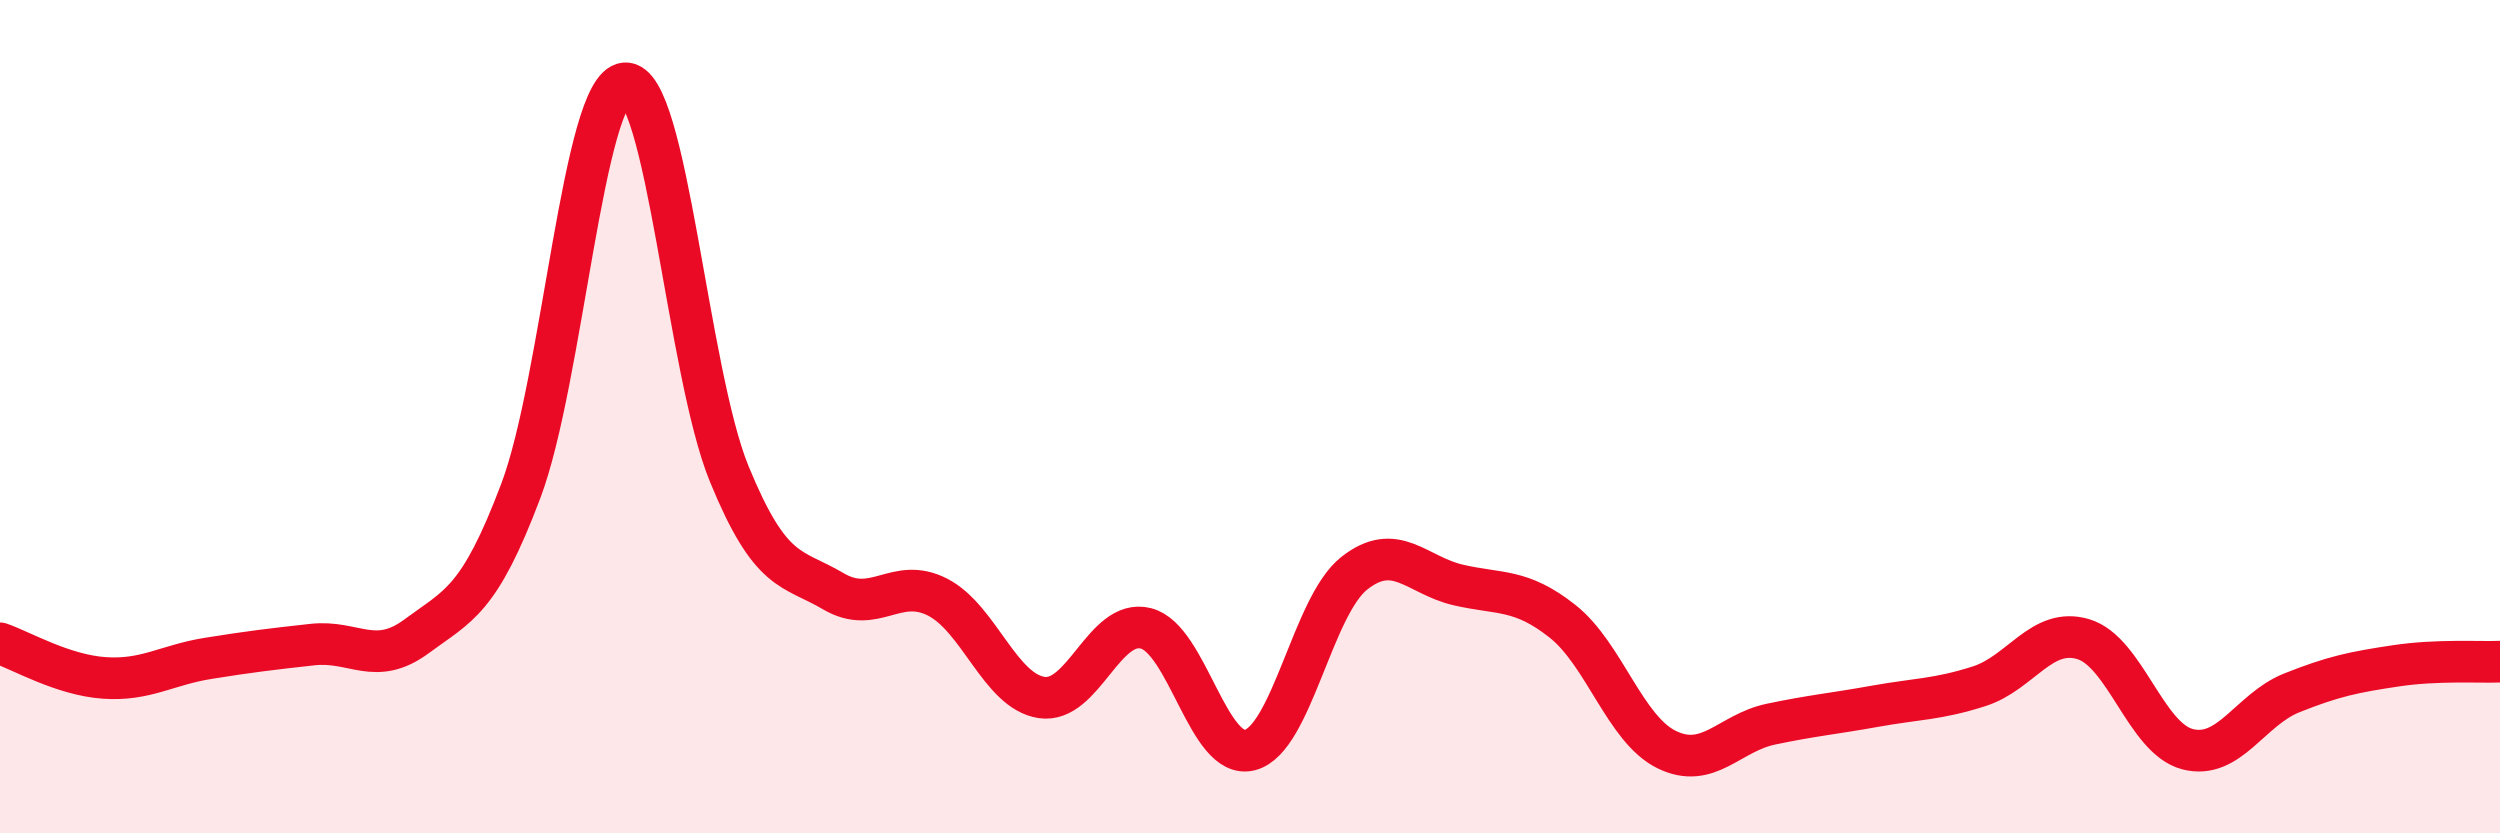 
    <svg width="60" height="20" viewBox="0 0 60 20" xmlns="http://www.w3.org/2000/svg">
      <path
        d="M 0,15.44 C 0.5,15.61 1.5,16.2 2.5,16.27 C 3.5,16.34 4,15.96 5,15.8 C 6,15.64 6.5,15.58 7.5,15.47 C 8.5,15.36 9,16.01 10,15.27 C 11,14.53 11.5,14.43 12.5,11.78 C 13.5,9.13 14,2.08 15,2 C 16,1.92 16.5,8.93 17.5,11.37 C 18.5,13.81 19,13.6 20,14.19 C 21,14.78 21.5,13.82 22.5,14.33 C 23.5,14.84 24,16.59 25,16.74 C 26,16.89 26.5,14.83 27.5,15.08 C 28.5,15.33 29,18.26 30,18 C 31,17.74 31.5,14.55 32.5,13.76 C 33.5,12.97 34,13.81 35,14.04 C 36,14.27 36.5,14.12 37.5,14.91 C 38.5,15.7 39,17.5 40,17.99 C 41,18.48 41.5,17.59 42.5,17.38 C 43.5,17.17 44,17.13 45,16.95 C 46,16.77 46.5,16.79 47.5,16.47 C 48.5,16.15 49,15.04 50,15.34 C 51,15.64 51.5,17.72 52.5,17.98 C 53.5,18.24 54,17.03 55,16.63 C 56,16.23 56.5,16.13 57.5,15.98 C 58.5,15.83 59.5,15.9 60,15.88L60 20L0 20Z"
        fill="#EB0A25"
        opacity="0.1"
        stroke-linecap="round"
        stroke-linejoin="round"
      />
      <path
        d="M 0,15.44 C 0.5,15.61 1.5,16.2 2.5,16.27 C 3.5,16.34 4,15.96 5,15.8 C 6,15.64 6.5,15.58 7.5,15.47 C 8.5,15.36 9,16.01 10,15.27 C 11,14.53 11.5,14.43 12.5,11.78 C 13.5,9.13 14,2.08 15,2 C 16,1.92 16.5,8.93 17.5,11.37 C 18.5,13.81 19,13.6 20,14.19 C 21,14.78 21.5,13.82 22.5,14.33 C 23.5,14.84 24,16.59 25,16.74 C 26,16.89 26.5,14.83 27.5,15.08 C 28.5,15.33 29,18.26 30,18 C 31,17.74 31.5,14.55 32.5,13.76 C 33.5,12.97 34,13.81 35,14.04 C 36,14.27 36.5,14.12 37.5,14.91 C 38.5,15.7 39,17.5 40,17.99 C 41,18.48 41.5,17.59 42.5,17.38 C 43.5,17.17 44,17.13 45,16.95 C 46,16.77 46.5,16.79 47.5,16.47 C 48.5,16.15 49,15.04 50,15.34 C 51,15.64 51.5,17.72 52.5,17.98 C 53.5,18.24 54,17.03 55,16.63 C 56,16.23 56.5,16.13 57.5,15.98 C 58.5,15.83 59.5,15.9 60,15.88"
        stroke="#EB0A25"
        stroke-width="1"
        fill="none"
        stroke-linecap="round"
        stroke-linejoin="round"
      />
    </svg>
  